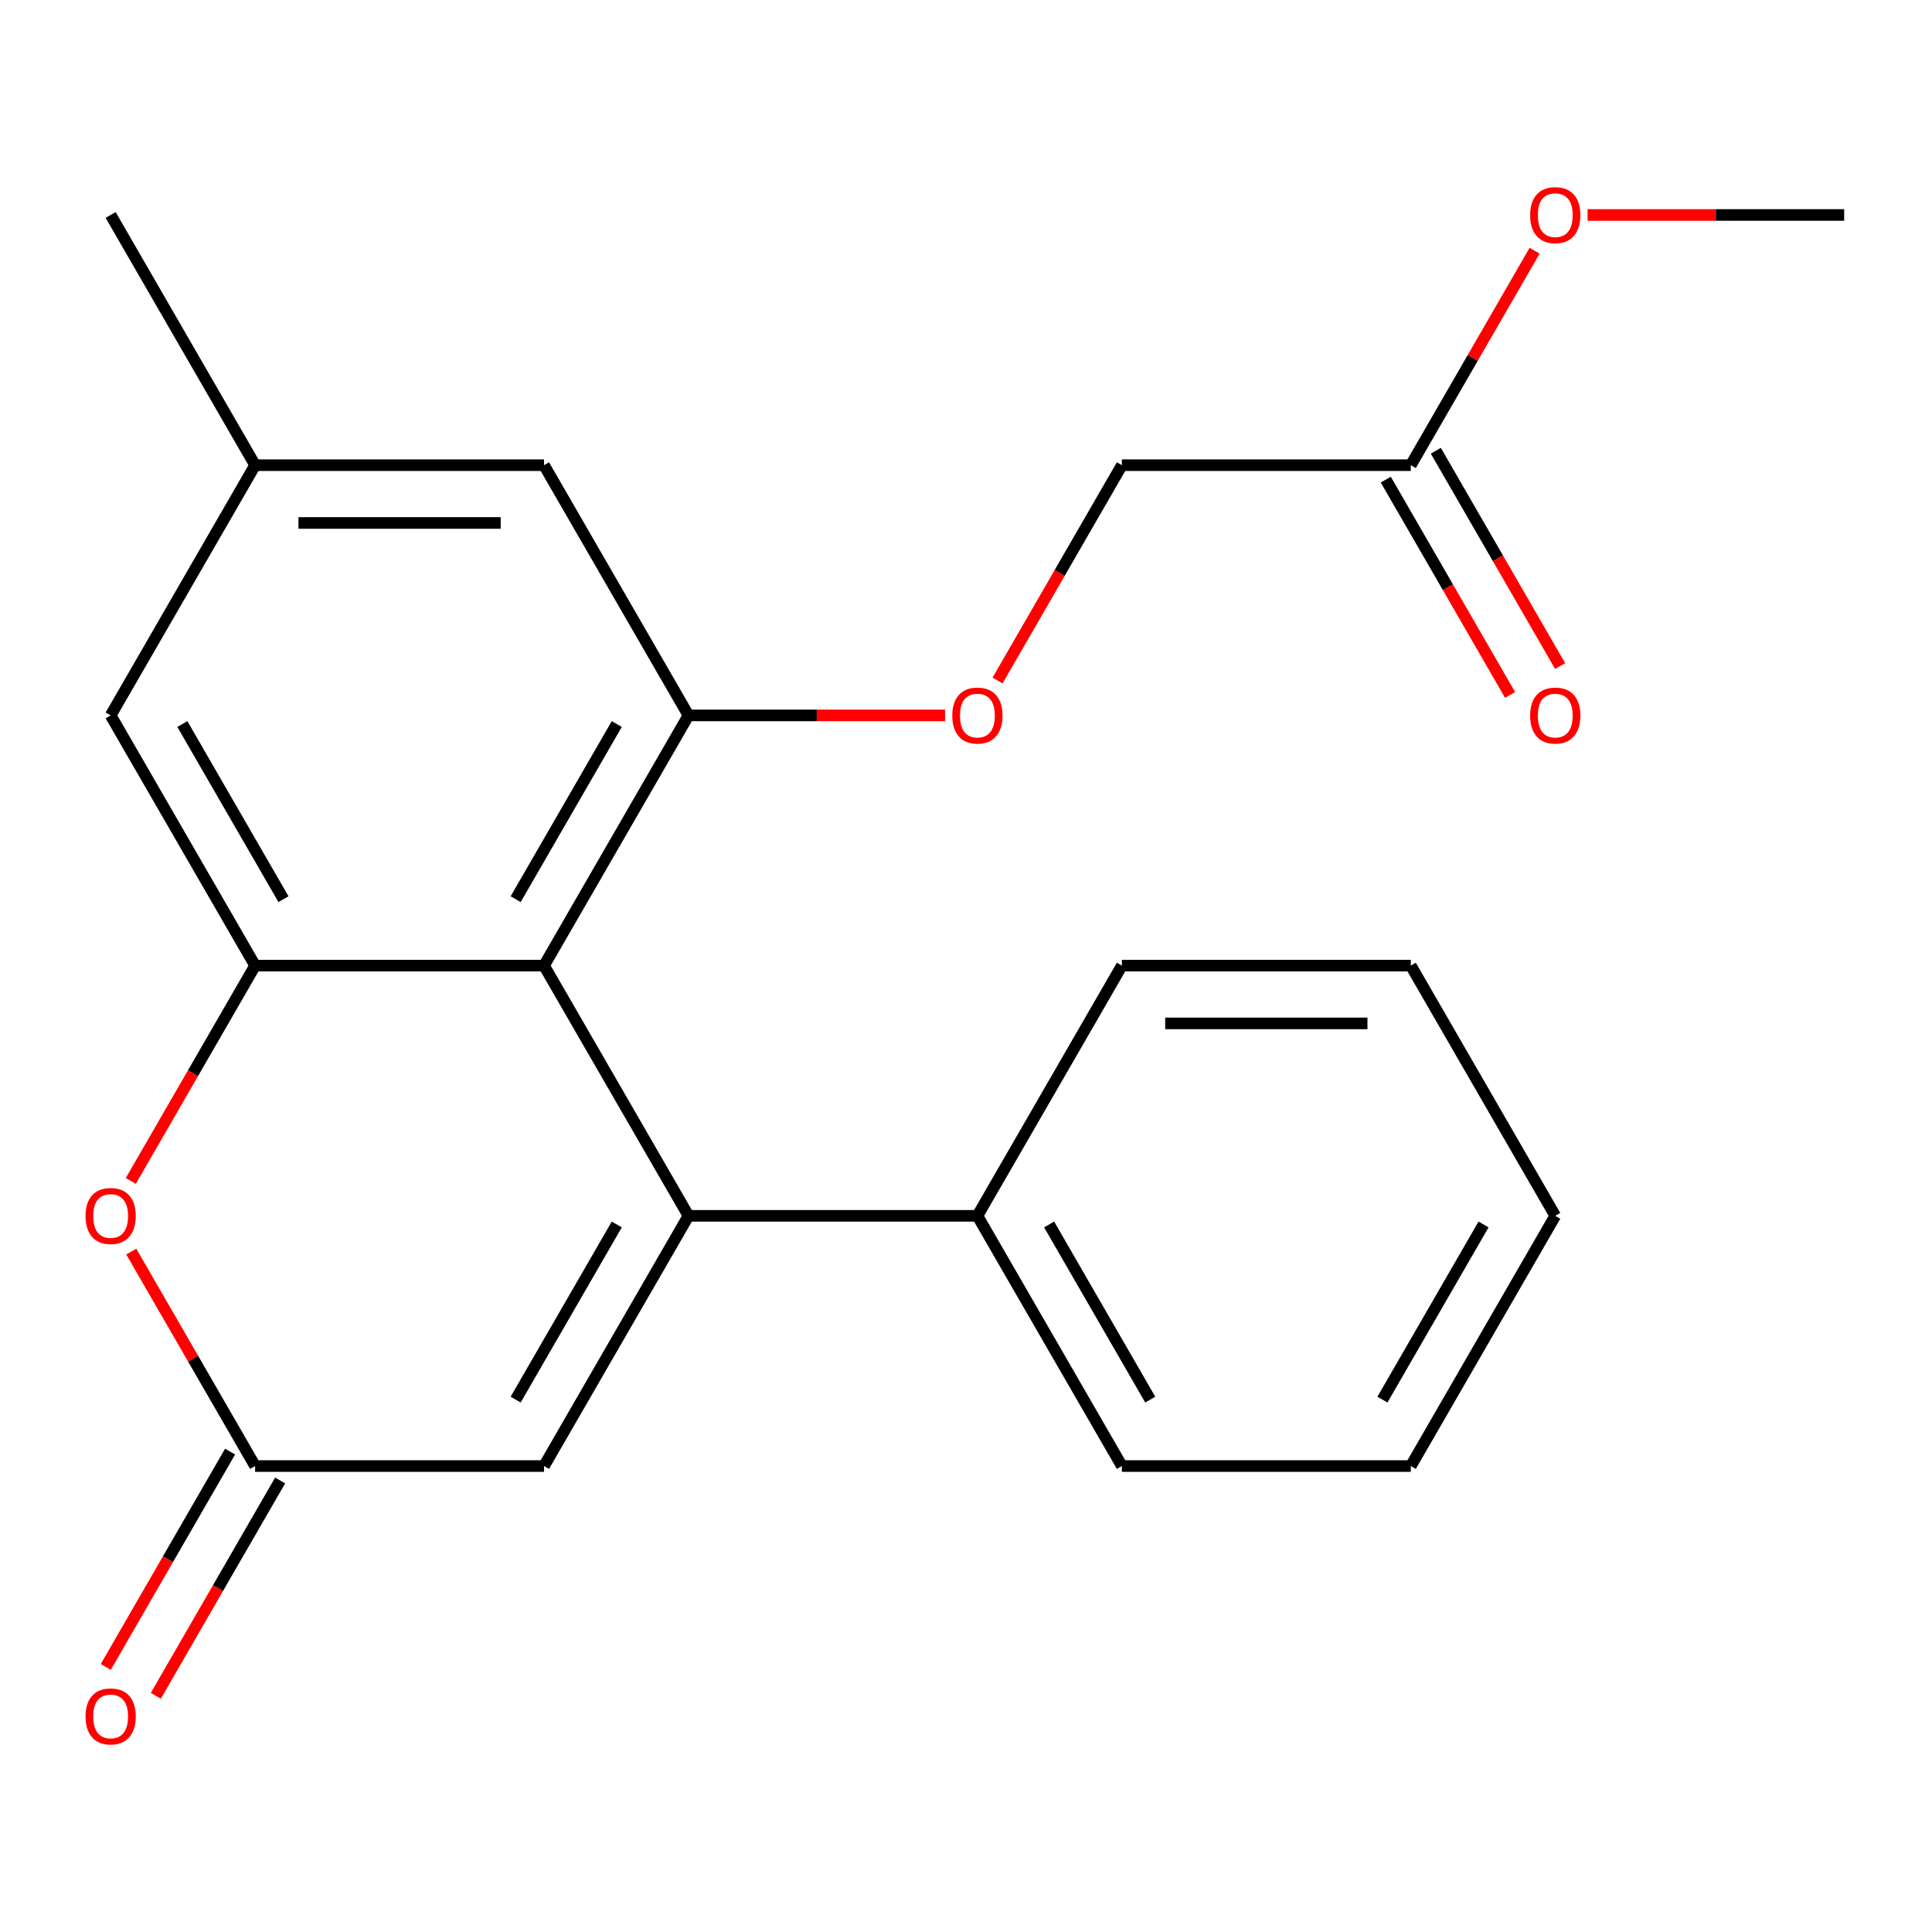 <?xml version='1.0' encoding='iso-8859-1'?>
<svg version='1.1' baseProfile='full'
              xmlns='http://www.w3.org/2000/svg'
                      xmlns:rdkit='http://www.rdkit.org/xml'
                      xmlns:xlink='http://www.w3.org/1999/xlink'
                  xml:space='preserve'
width='1000px' height='1000px' viewBox='0 0 1000 1000'>
<!-- END OF HEADER -->
<rect style='opacity:1.0;fill:#FFFFFF;stroke:none' width='1000' height='1000' x='0' y='0'> </rect>
<path class='bond-0' d='M 356.362,629.31 L 281.589,499.8' style='fill:none;fill-rule:evenodd;stroke:#000000;stroke-width:6px;stroke-linecap:butt;stroke-linejoin:miter;stroke-opacity:1' />
<path class='bond-4' d='M 356.362,629.31 L 281.589,758.821' style='fill:none;fill-rule:evenodd;stroke:#000000;stroke-width:6px;stroke-linecap:butt;stroke-linejoin:miter;stroke-opacity:1' />
<path class='bond-4' d='M 319.244,633.782 L 266.903,724.44' style='fill:none;fill-rule:evenodd;stroke:#000000;stroke-width:6px;stroke-linecap:butt;stroke-linejoin:miter;stroke-opacity:1' />
<path class='bond-7' d='M 356.362,629.31 L 505.908,629.31' style='fill:none;fill-rule:evenodd;stroke:#000000;stroke-width:6px;stroke-linecap:butt;stroke-linejoin:miter;stroke-opacity:1' />
<path class='bond-1' d='M 281.589,499.8 L 132.044,499.8' style='fill:none;fill-rule:evenodd;stroke:#000000;stroke-width:6px;stroke-linecap:butt;stroke-linejoin:miter;stroke-opacity:1' />
<path class='bond-2' d='M 281.589,499.8 L 356.362,370.29' style='fill:none;fill-rule:evenodd;stroke:#000000;stroke-width:6px;stroke-linecap:butt;stroke-linejoin:miter;stroke-opacity:1' />
<path class='bond-2' d='M 266.903,465.419 L 319.244,374.762' style='fill:none;fill-rule:evenodd;stroke:#000000;stroke-width:6px;stroke-linecap:butt;stroke-linejoin:miter;stroke-opacity:1' />
<path class='bond-8' d='M 132.044,499.8 L 57.271,370.29' style='fill:none;fill-rule:evenodd;stroke:#000000;stroke-width:6px;stroke-linecap:butt;stroke-linejoin:miter;stroke-opacity:1' />
<path class='bond-8' d='M 146.73,465.419 L 94.389,374.762' style='fill:none;fill-rule:evenodd;stroke:#000000;stroke-width:6px;stroke-linecap:butt;stroke-linejoin:miter;stroke-opacity:1' />
<path class='bond-23' d='M 132.044,499.8 L 99.87,555.526' style='fill:none;fill-rule:evenodd;stroke:#000000;stroke-width:6px;stroke-linecap:butt;stroke-linejoin:miter;stroke-opacity:1' />
<path class='bond-23' d='M 99.87,555.526 L 67.697,611.252' style='fill:none;fill-rule:evenodd;stroke:#FF0000;stroke-width:6px;stroke-linecap:butt;stroke-linejoin:miter;stroke-opacity:1' />
<path class='bond-6' d='M 356.362,370.29 L 422.766,370.29' style='fill:none;fill-rule:evenodd;stroke:#000000;stroke-width:6px;stroke-linecap:butt;stroke-linejoin:miter;stroke-opacity:1' />
<path class='bond-6' d='M 422.766,370.29 L 489.169,370.29' style='fill:none;fill-rule:evenodd;stroke:#FF0000;stroke-width:6px;stroke-linecap:butt;stroke-linejoin:miter;stroke-opacity:1' />
<path class='bond-9' d='M 356.362,370.29 L 281.589,240.779' style='fill:none;fill-rule:evenodd;stroke:#000000;stroke-width:6px;stroke-linecap:butt;stroke-linejoin:miter;stroke-opacity:1' />
<path class='bond-3' d='M 67.951,647.809 L 99.997,703.315' style='fill:none;fill-rule:evenodd;stroke:#FF0000;stroke-width:6px;stroke-linecap:butt;stroke-linejoin:miter;stroke-opacity:1' />
<path class='bond-3' d='M 99.997,703.315 L 132.044,758.821' style='fill:none;fill-rule:evenodd;stroke:#000000;stroke-width:6px;stroke-linecap:butt;stroke-linejoin:miter;stroke-opacity:1' />
<path class='bond-5' d='M 281.589,758.821 L 132.044,758.821' style='fill:none;fill-rule:evenodd;stroke:#000000;stroke-width:6px;stroke-linecap:butt;stroke-linejoin:miter;stroke-opacity:1' />
<path class='bond-11' d='M 119.093,751.344 L 86.919,807.07' style='fill:none;fill-rule:evenodd;stroke:#000000;stroke-width:6px;stroke-linecap:butt;stroke-linejoin:miter;stroke-opacity:1' />
<path class='bond-11' d='M 86.919,807.07 L 54.746,862.795' style='fill:none;fill-rule:evenodd;stroke:#FF0000;stroke-width:6px;stroke-linecap:butt;stroke-linejoin:miter;stroke-opacity:1' />
<path class='bond-11' d='M 144.995,766.298 L 112.821,822.024' style='fill:none;fill-rule:evenodd;stroke:#000000;stroke-width:6px;stroke-linecap:butt;stroke-linejoin:miter;stroke-opacity:1' />
<path class='bond-11' d='M 112.821,822.024 L 80.648,877.75' style='fill:none;fill-rule:evenodd;stroke:#FF0000;stroke-width:6px;stroke-linecap:butt;stroke-linejoin:miter;stroke-opacity:1' />
<path class='bond-14' d='M 516.334,352.231 L 548.508,296.505' style='fill:none;fill-rule:evenodd;stroke:#FF0000;stroke-width:6px;stroke-linecap:butt;stroke-linejoin:miter;stroke-opacity:1' />
<path class='bond-14' d='M 548.508,296.505 L 580.681,240.779' style='fill:none;fill-rule:evenodd;stroke:#000000;stroke-width:6px;stroke-linecap:butt;stroke-linejoin:miter;stroke-opacity:1' />
<path class='bond-16' d='M 505.908,629.31 L 580.681,758.821' style='fill:none;fill-rule:evenodd;stroke:#000000;stroke-width:6px;stroke-linecap:butt;stroke-linejoin:miter;stroke-opacity:1' />
<path class='bond-16' d='M 543.026,633.782 L 595.367,724.44' style='fill:none;fill-rule:evenodd;stroke:#000000;stroke-width:6px;stroke-linecap:butt;stroke-linejoin:miter;stroke-opacity:1' />
<path class='bond-17' d='M 505.908,629.31 L 580.681,499.8' style='fill:none;fill-rule:evenodd;stroke:#000000;stroke-width:6px;stroke-linecap:butt;stroke-linejoin:miter;stroke-opacity:1' />
<path class='bond-25' d='M 57.271,370.29 L 132.044,240.779' style='fill:none;fill-rule:evenodd;stroke:#000000;stroke-width:6px;stroke-linecap:butt;stroke-linejoin:miter;stroke-opacity:1' />
<path class='bond-12' d='M 281.589,240.779 L 132.044,240.779' style='fill:none;fill-rule:evenodd;stroke:#000000;stroke-width:6px;stroke-linecap:butt;stroke-linejoin:miter;stroke-opacity:1' />
<path class='bond-12' d='M 259.158,270.688 L 154.476,270.688' style='fill:none;fill-rule:evenodd;stroke:#000000;stroke-width:6px;stroke-linecap:butt;stroke-linejoin:miter;stroke-opacity:1' />
<path class='bond-10' d='M 730.227,240.779 L 580.681,240.779' style='fill:none;fill-rule:evenodd;stroke:#000000;stroke-width:6px;stroke-linecap:butt;stroke-linejoin:miter;stroke-opacity:1' />
<path class='bond-13' d='M 717.276,248.256 L 749.449,303.982' style='fill:none;fill-rule:evenodd;stroke:#000000;stroke-width:6px;stroke-linecap:butt;stroke-linejoin:miter;stroke-opacity:1' />
<path class='bond-13' d='M 749.449,303.982 L 781.622,359.708' style='fill:none;fill-rule:evenodd;stroke:#FF0000;stroke-width:6px;stroke-linecap:butt;stroke-linejoin:miter;stroke-opacity:1' />
<path class='bond-13' d='M 743.178,233.302 L 775.351,289.028' style='fill:none;fill-rule:evenodd;stroke:#000000;stroke-width:6px;stroke-linecap:butt;stroke-linejoin:miter;stroke-opacity:1' />
<path class='bond-13' d='M 775.351,289.028 L 807.525,344.754' style='fill:none;fill-rule:evenodd;stroke:#FF0000;stroke-width:6px;stroke-linecap:butt;stroke-linejoin:miter;stroke-opacity:1' />
<path class='bond-15' d='M 730.227,240.779 L 762.273,185.273' style='fill:none;fill-rule:evenodd;stroke:#000000;stroke-width:6px;stroke-linecap:butt;stroke-linejoin:miter;stroke-opacity:1' />
<path class='bond-15' d='M 762.273,185.273 L 794.319,129.767' style='fill:none;fill-rule:evenodd;stroke:#FF0000;stroke-width:6px;stroke-linecap:butt;stroke-linejoin:miter;stroke-opacity:1' />
<path class='bond-18' d='M 132.044,240.779 L 57.271,111.269' style='fill:none;fill-rule:evenodd;stroke:#000000;stroke-width:6px;stroke-linecap:butt;stroke-linejoin:miter;stroke-opacity:1' />
<path class='bond-19' d='M 821.738,111.269 L 888.142,111.269' style='fill:none;fill-rule:evenodd;stroke:#FF0000;stroke-width:6px;stroke-linecap:butt;stroke-linejoin:miter;stroke-opacity:1' />
<path class='bond-19' d='M 888.142,111.269 L 954.545,111.269' style='fill:none;fill-rule:evenodd;stroke:#000000;stroke-width:6px;stroke-linecap:butt;stroke-linejoin:miter;stroke-opacity:1' />
<path class='bond-21' d='M 580.681,758.821 L 730.227,758.821' style='fill:none;fill-rule:evenodd;stroke:#000000;stroke-width:6px;stroke-linecap:butt;stroke-linejoin:miter;stroke-opacity:1' />
<path class='bond-20' d='M 580.681,499.8 L 730.227,499.8' style='fill:none;fill-rule:evenodd;stroke:#000000;stroke-width:6px;stroke-linecap:butt;stroke-linejoin:miter;stroke-opacity:1' />
<path class='bond-20' d='M 603.113,529.709 L 707.795,529.709' style='fill:none;fill-rule:evenodd;stroke:#000000;stroke-width:6px;stroke-linecap:butt;stroke-linejoin:miter;stroke-opacity:1' />
<path class='bond-22' d='M 730.227,499.8 L 805,629.31' style='fill:none;fill-rule:evenodd;stroke:#000000;stroke-width:6px;stroke-linecap:butt;stroke-linejoin:miter;stroke-opacity:1' />
<path class='bond-24' d='M 730.227,758.821 L 805,629.31' style='fill:none;fill-rule:evenodd;stroke:#000000;stroke-width:6px;stroke-linecap:butt;stroke-linejoin:miter;stroke-opacity:1' />
<path class='bond-24' d='M 715.541,724.44 L 767.882,633.782' style='fill:none;fill-rule:evenodd;stroke:#000000;stroke-width:6px;stroke-linecap:butt;stroke-linejoin:miter;stroke-opacity:1' />
<path  class='atom-4' d='M 44.271 629.39
Q 44.271 622.59, 47.631 618.79
Q 50.991 614.99, 57.271 614.99
Q 63.551 614.99, 66.911 618.79
Q 70.271 622.59, 70.271 629.39
Q 70.271 636.27, 66.871 640.19
Q 63.471 644.07, 57.271 644.07
Q 51.031 644.07, 47.631 640.19
Q 44.271 636.31, 44.271 629.39
M 57.271 640.87
Q 61.591 640.87, 63.911 637.99
Q 66.271 635.07, 66.271 629.39
Q 66.271 623.83, 63.911 621.03
Q 61.591 618.19, 57.271 618.19
Q 52.951 618.19, 50.591 620.99
Q 48.271 623.79, 48.271 629.39
Q 48.271 635.11, 50.591 637.99
Q 52.951 640.87, 57.271 640.87
' fill='#FF0000'/>
<path  class='atom-7' d='M 492.908 370.37
Q 492.908 363.57, 496.268 359.77
Q 499.628 355.97, 505.908 355.97
Q 512.188 355.97, 515.548 359.77
Q 518.908 363.57, 518.908 370.37
Q 518.908 377.25, 515.508 381.17
Q 512.108 385.05, 505.908 385.05
Q 499.668 385.05, 496.268 381.17
Q 492.908 377.29, 492.908 370.37
M 505.908 381.85
Q 510.228 381.85, 512.548 378.97
Q 514.908 376.05, 514.908 370.37
Q 514.908 364.81, 512.548 362.01
Q 510.228 359.17, 505.908 359.17
Q 501.588 359.17, 499.228 361.97
Q 496.908 364.77, 496.908 370.37
Q 496.908 376.09, 499.228 378.97
Q 501.588 381.85, 505.908 381.85
' fill='#FF0000'/>
<path  class='atom-12' d='M 44.271 888.411
Q 44.271 881.611, 47.631 877.811
Q 50.991 874.011, 57.271 874.011
Q 63.551 874.011, 66.911 877.811
Q 70.271 881.611, 70.271 888.411
Q 70.271 895.291, 66.871 899.211
Q 63.471 903.091, 57.271 903.091
Q 51.031 903.091, 47.631 899.211
Q 44.271 895.331, 44.271 888.411
M 57.271 899.891
Q 61.591 899.891, 63.911 897.011
Q 66.271 894.091, 66.271 888.411
Q 66.271 882.851, 63.911 880.051
Q 61.591 877.211, 57.271 877.211
Q 52.951 877.211, 50.591 880.011
Q 48.271 882.811, 48.271 888.411
Q 48.271 894.131, 50.591 897.011
Q 52.951 899.891, 57.271 899.891
' fill='#FF0000'/>
<path  class='atom-14' d='M 792 370.37
Q 792 363.57, 795.36 359.77
Q 798.72 355.97, 805 355.97
Q 811.28 355.97, 814.64 359.77
Q 818 363.57, 818 370.37
Q 818 377.25, 814.6 381.17
Q 811.2 385.05, 805 385.05
Q 798.76 385.05, 795.36 381.17
Q 792 377.29, 792 370.37
M 805 381.85
Q 809.32 381.85, 811.64 378.97
Q 814 376.05, 814 370.37
Q 814 364.81, 811.64 362.01
Q 809.32 359.17, 805 359.17
Q 800.68 359.17, 798.32 361.97
Q 796 364.77, 796 370.37
Q 796 376.09, 798.32 378.97
Q 800.68 381.85, 805 381.85
' fill='#FF0000'/>
<path  class='atom-16' d='M 792 111.349
Q 792 104.549, 795.36 100.749
Q 798.72 96.949, 805 96.949
Q 811.28 96.949, 814.64 100.749
Q 818 104.549, 818 111.349
Q 818 118.229, 814.6 122.149
Q 811.2 126.029, 805 126.029
Q 798.76 126.029, 795.36 122.149
Q 792 118.269, 792 111.349
M 805 122.829
Q 809.32 122.829, 811.64 119.949
Q 814 117.029, 814 111.349
Q 814 105.789, 811.64 102.989
Q 809.32 100.149, 805 100.149
Q 800.68 100.149, 798.32 102.949
Q 796 105.749, 796 111.349
Q 796 117.069, 798.32 119.949
Q 800.68 122.829, 805 122.829
' fill='#FF0000'/>
</svg>
